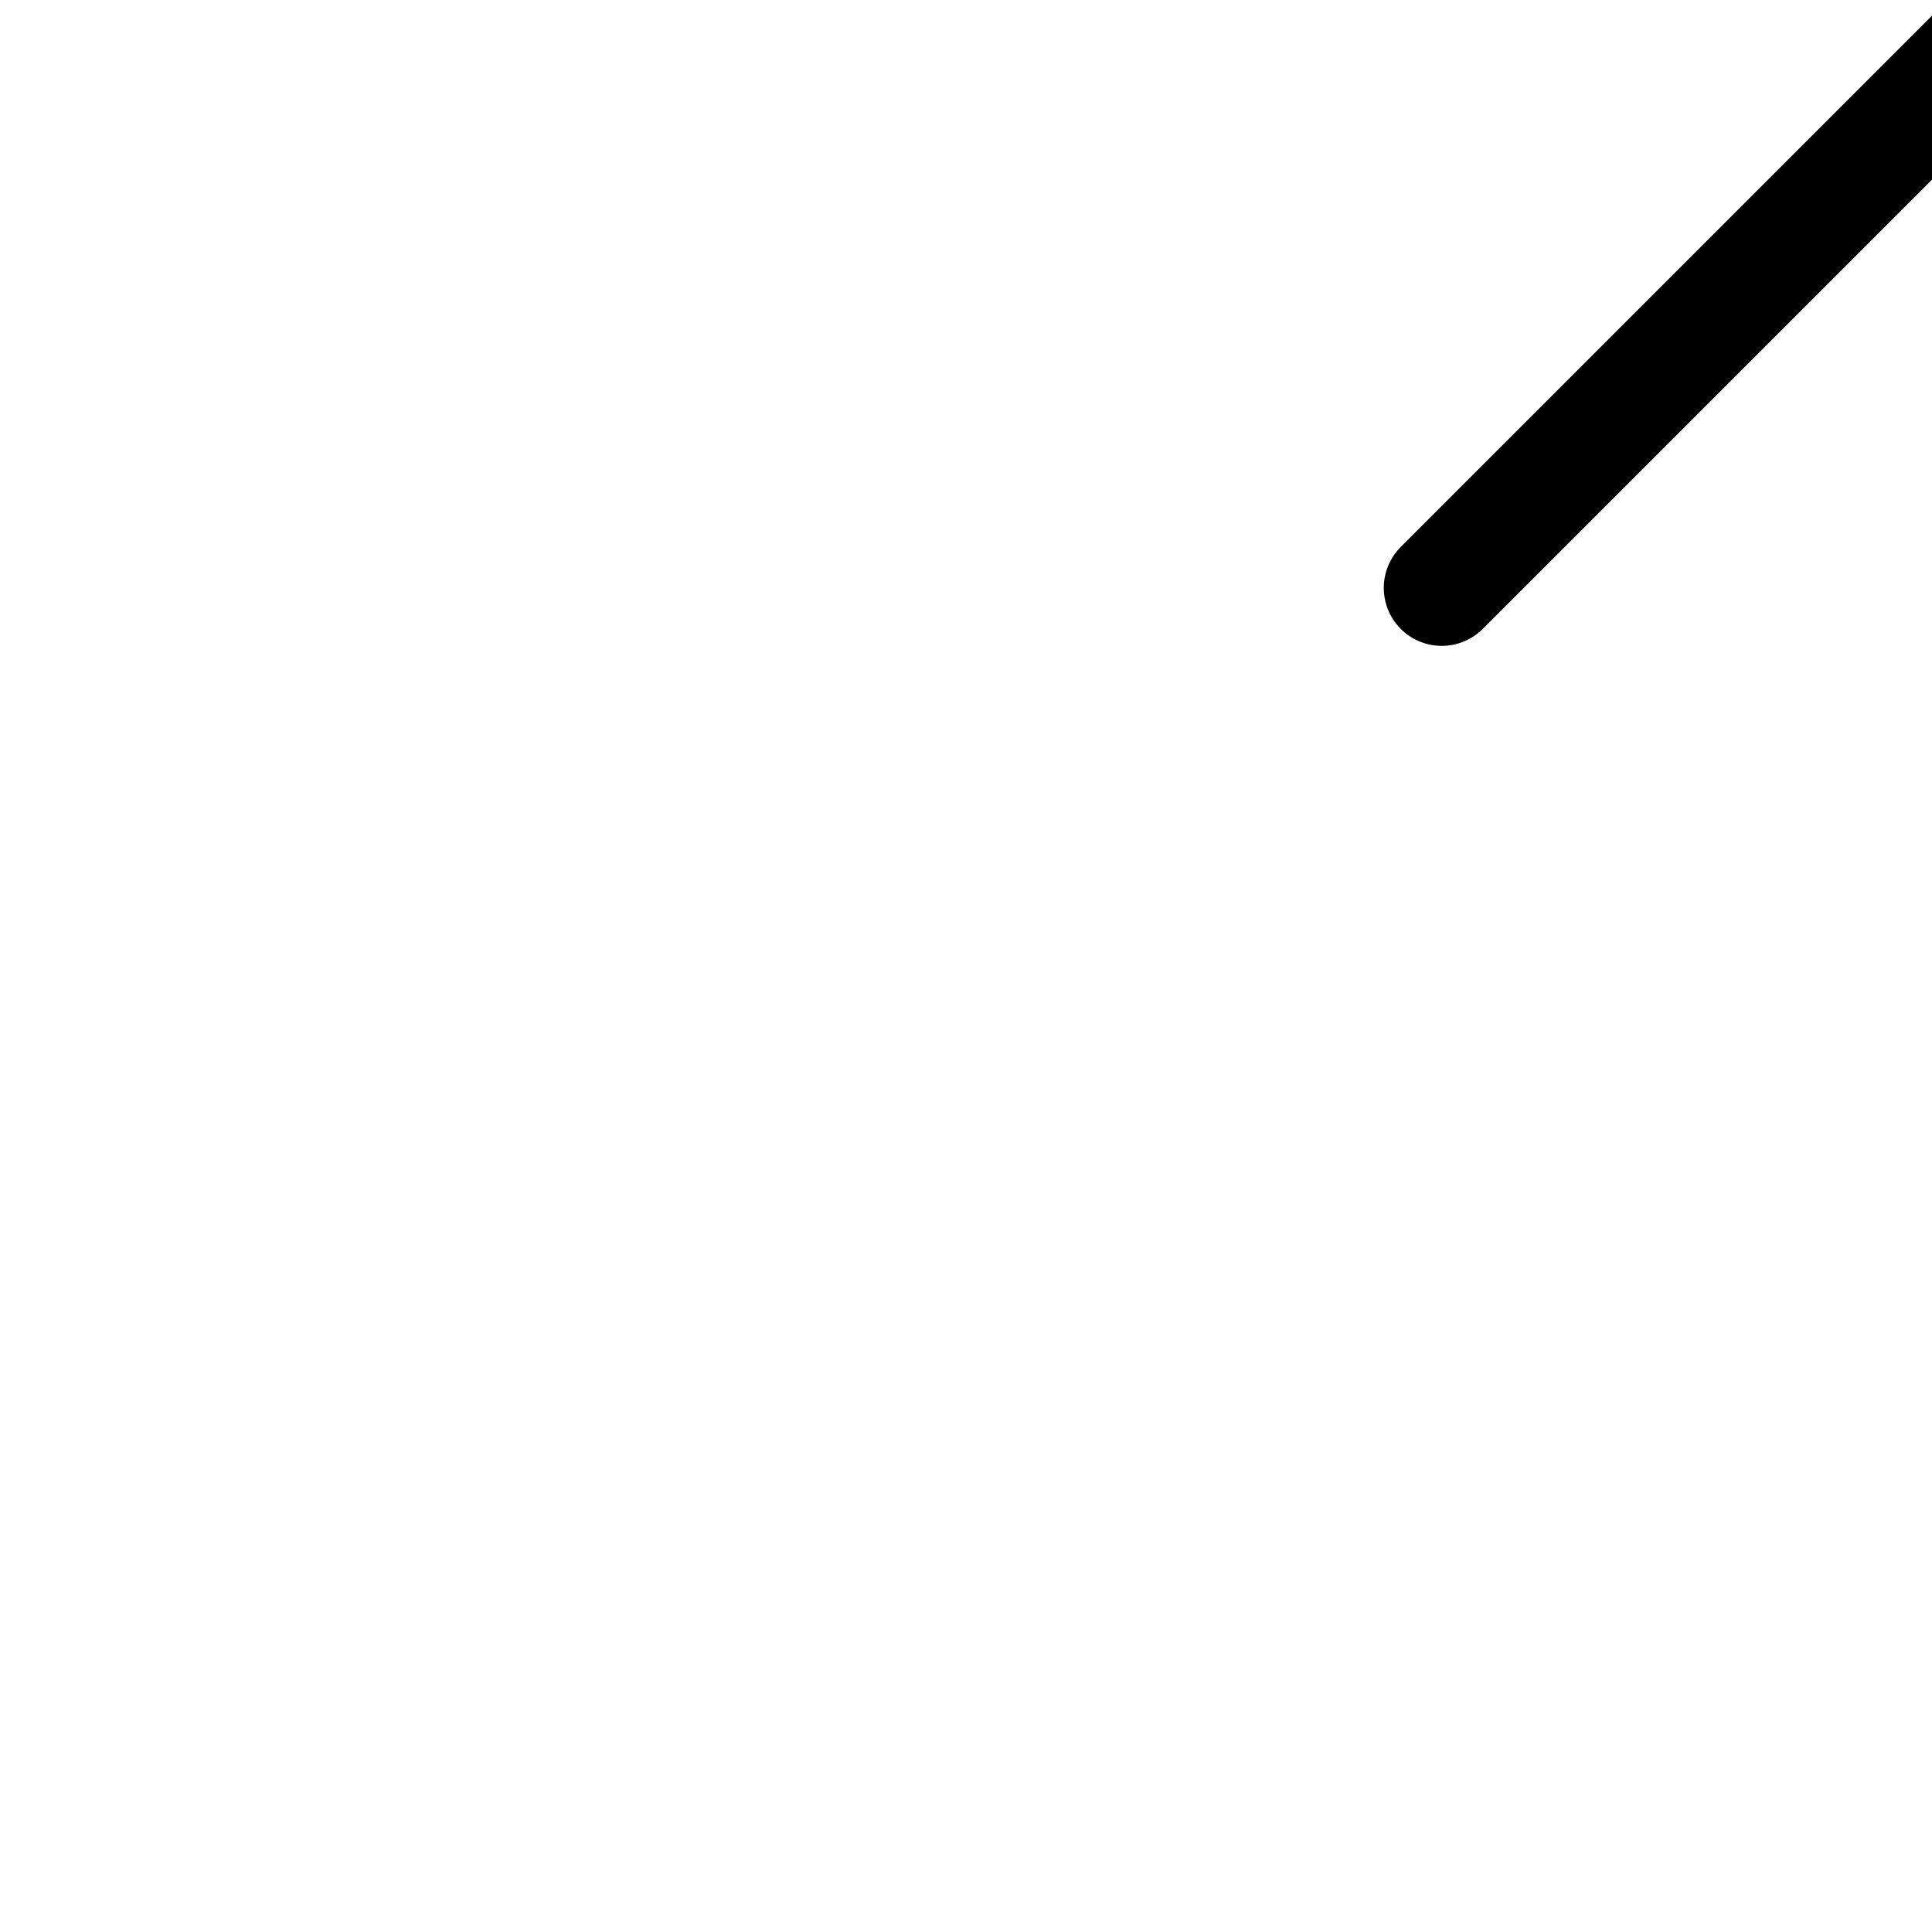 
<!-- Uploaded to: SVG Repo, www.svgrepo.com, Transformed by: SVG Repo Mixer Tools -->
<svg width="64px" height="64px" viewBox="-2.4 -2.4 28.80 28.80" fill="none" xmlns="http://www.w3.org/2000/svg" stroke="#000000" transform="rotate(-45) scale(1.5)">

<g id="SVGRepo_bgCarrier" stroke-width="0"/>

<g id="SVGRepo_tracerCarrier" stroke-linecap="round" stroke-linejoin="round" stroke="#9a3c3c" stroke-width="0.144"/>

<g id="SVGRepo_iconCarrier"> <path d="M6 12H18M18 12L13 7M18 12L13 17" stroke="#000000" stroke-width="1.152" stroke-linecap="round" stroke-linejoin="round"/> </g>

</svg>
